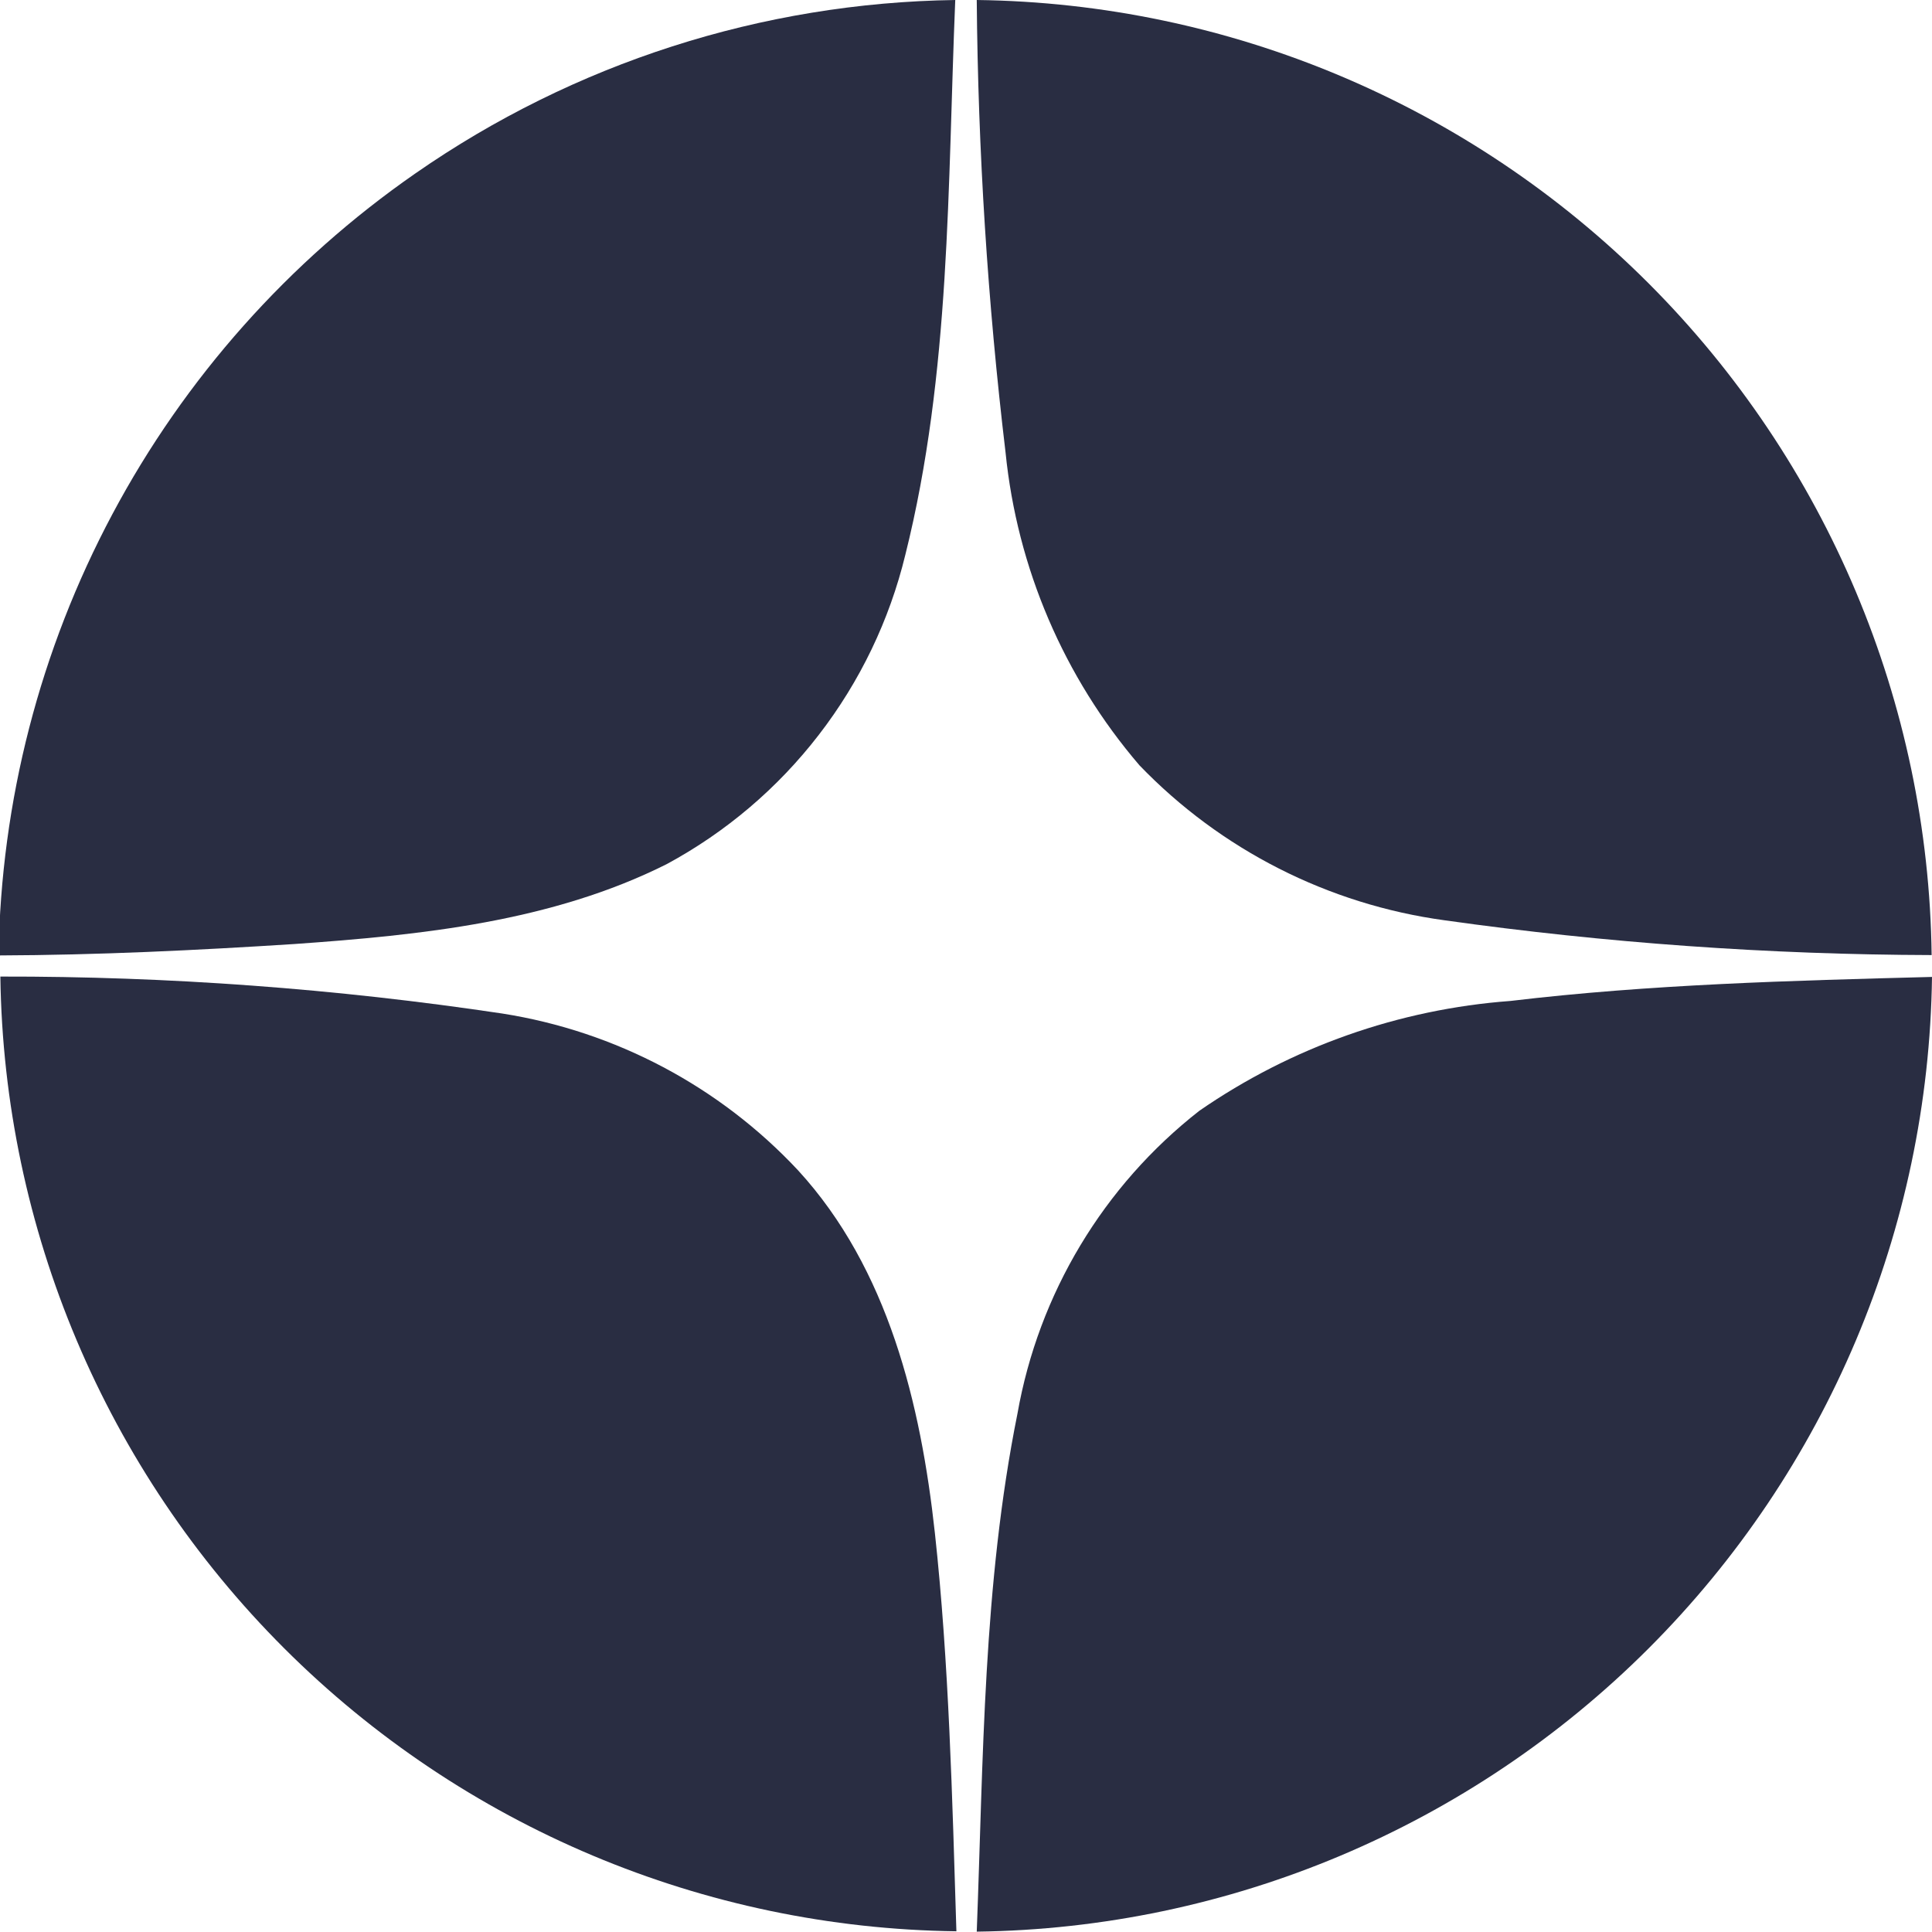 <?xml version="1.0" encoding="UTF-8"?> <svg xmlns="http://www.w3.org/2000/svg" width="32" height="32" viewBox="0 0 32 32" fill="none"><g clip-path="url(#clip0_873_1775)"><path fill-rule="evenodd" clip-rule="evenodd" d="M25.017 16.579C27.332 16.303 29.666 16.242 32 16.181C31.945 20.359 30.259 24.351 27.304 27.305C24.348 30.259 20.356 31.941 16.178 31.994C16.288 29.133 16.282 26.247 16.852 23.416C17.202 21.429 18.275 19.641 19.865 18.398C21.39 17.344 23.168 16.716 25.017 16.579Z" fill="#292D42"></path><path fill-rule="evenodd" clip-rule="evenodd" d="M0.006 16.175C2.788 16.17 5.567 16.375 8.318 16.787C10.196 17.082 11.921 17.996 13.219 19.385C14.713 21.015 15.252 23.257 15.485 25.395C15.718 27.534 15.773 29.788 15.841 31.988C11.661 31.937 7.666 30.256 4.708 27.302C1.75 24.348 0.063 20.355 0.006 16.175Z" fill="#292D42"></path><path fill-rule="evenodd" clip-rule="evenodd" d="M16.178 0C20.356 0.052 24.349 1.736 27.304 4.691C30.258 7.647 31.942 11.64 31.994 15.819C29.295 15.811 26.599 15.619 23.927 15.243C22.001 14.98 20.221 14.076 18.873 12.676C17.621 11.216 16.847 9.407 16.655 7.493C16.358 5.006 16.199 2.505 16.178 0Z" fill="#292D42"></path><path fill-rule="evenodd" clip-rule="evenodd" d="M6.879 2.873C9.507 1.045 12.622 0.045 15.822 0C15.694 3.063 15.749 6.176 14.995 9.19C14.732 10.273 14.244 11.288 13.563 12.17C12.883 13.053 12.025 13.782 11.044 14.312C9.139 15.268 6.971 15.488 4.876 15.636C3.253 15.74 1.623 15.819 -0.024 15.825C0.015 13.273 0.661 10.767 1.862 8.515C3.062 6.262 4.782 4.329 6.879 2.873Z" fill="#292D42"></path></g><defs><clipPath id="clip0_873_1775"><rect width="32" height="32" fill="white"></rect></clipPath></defs></svg> 